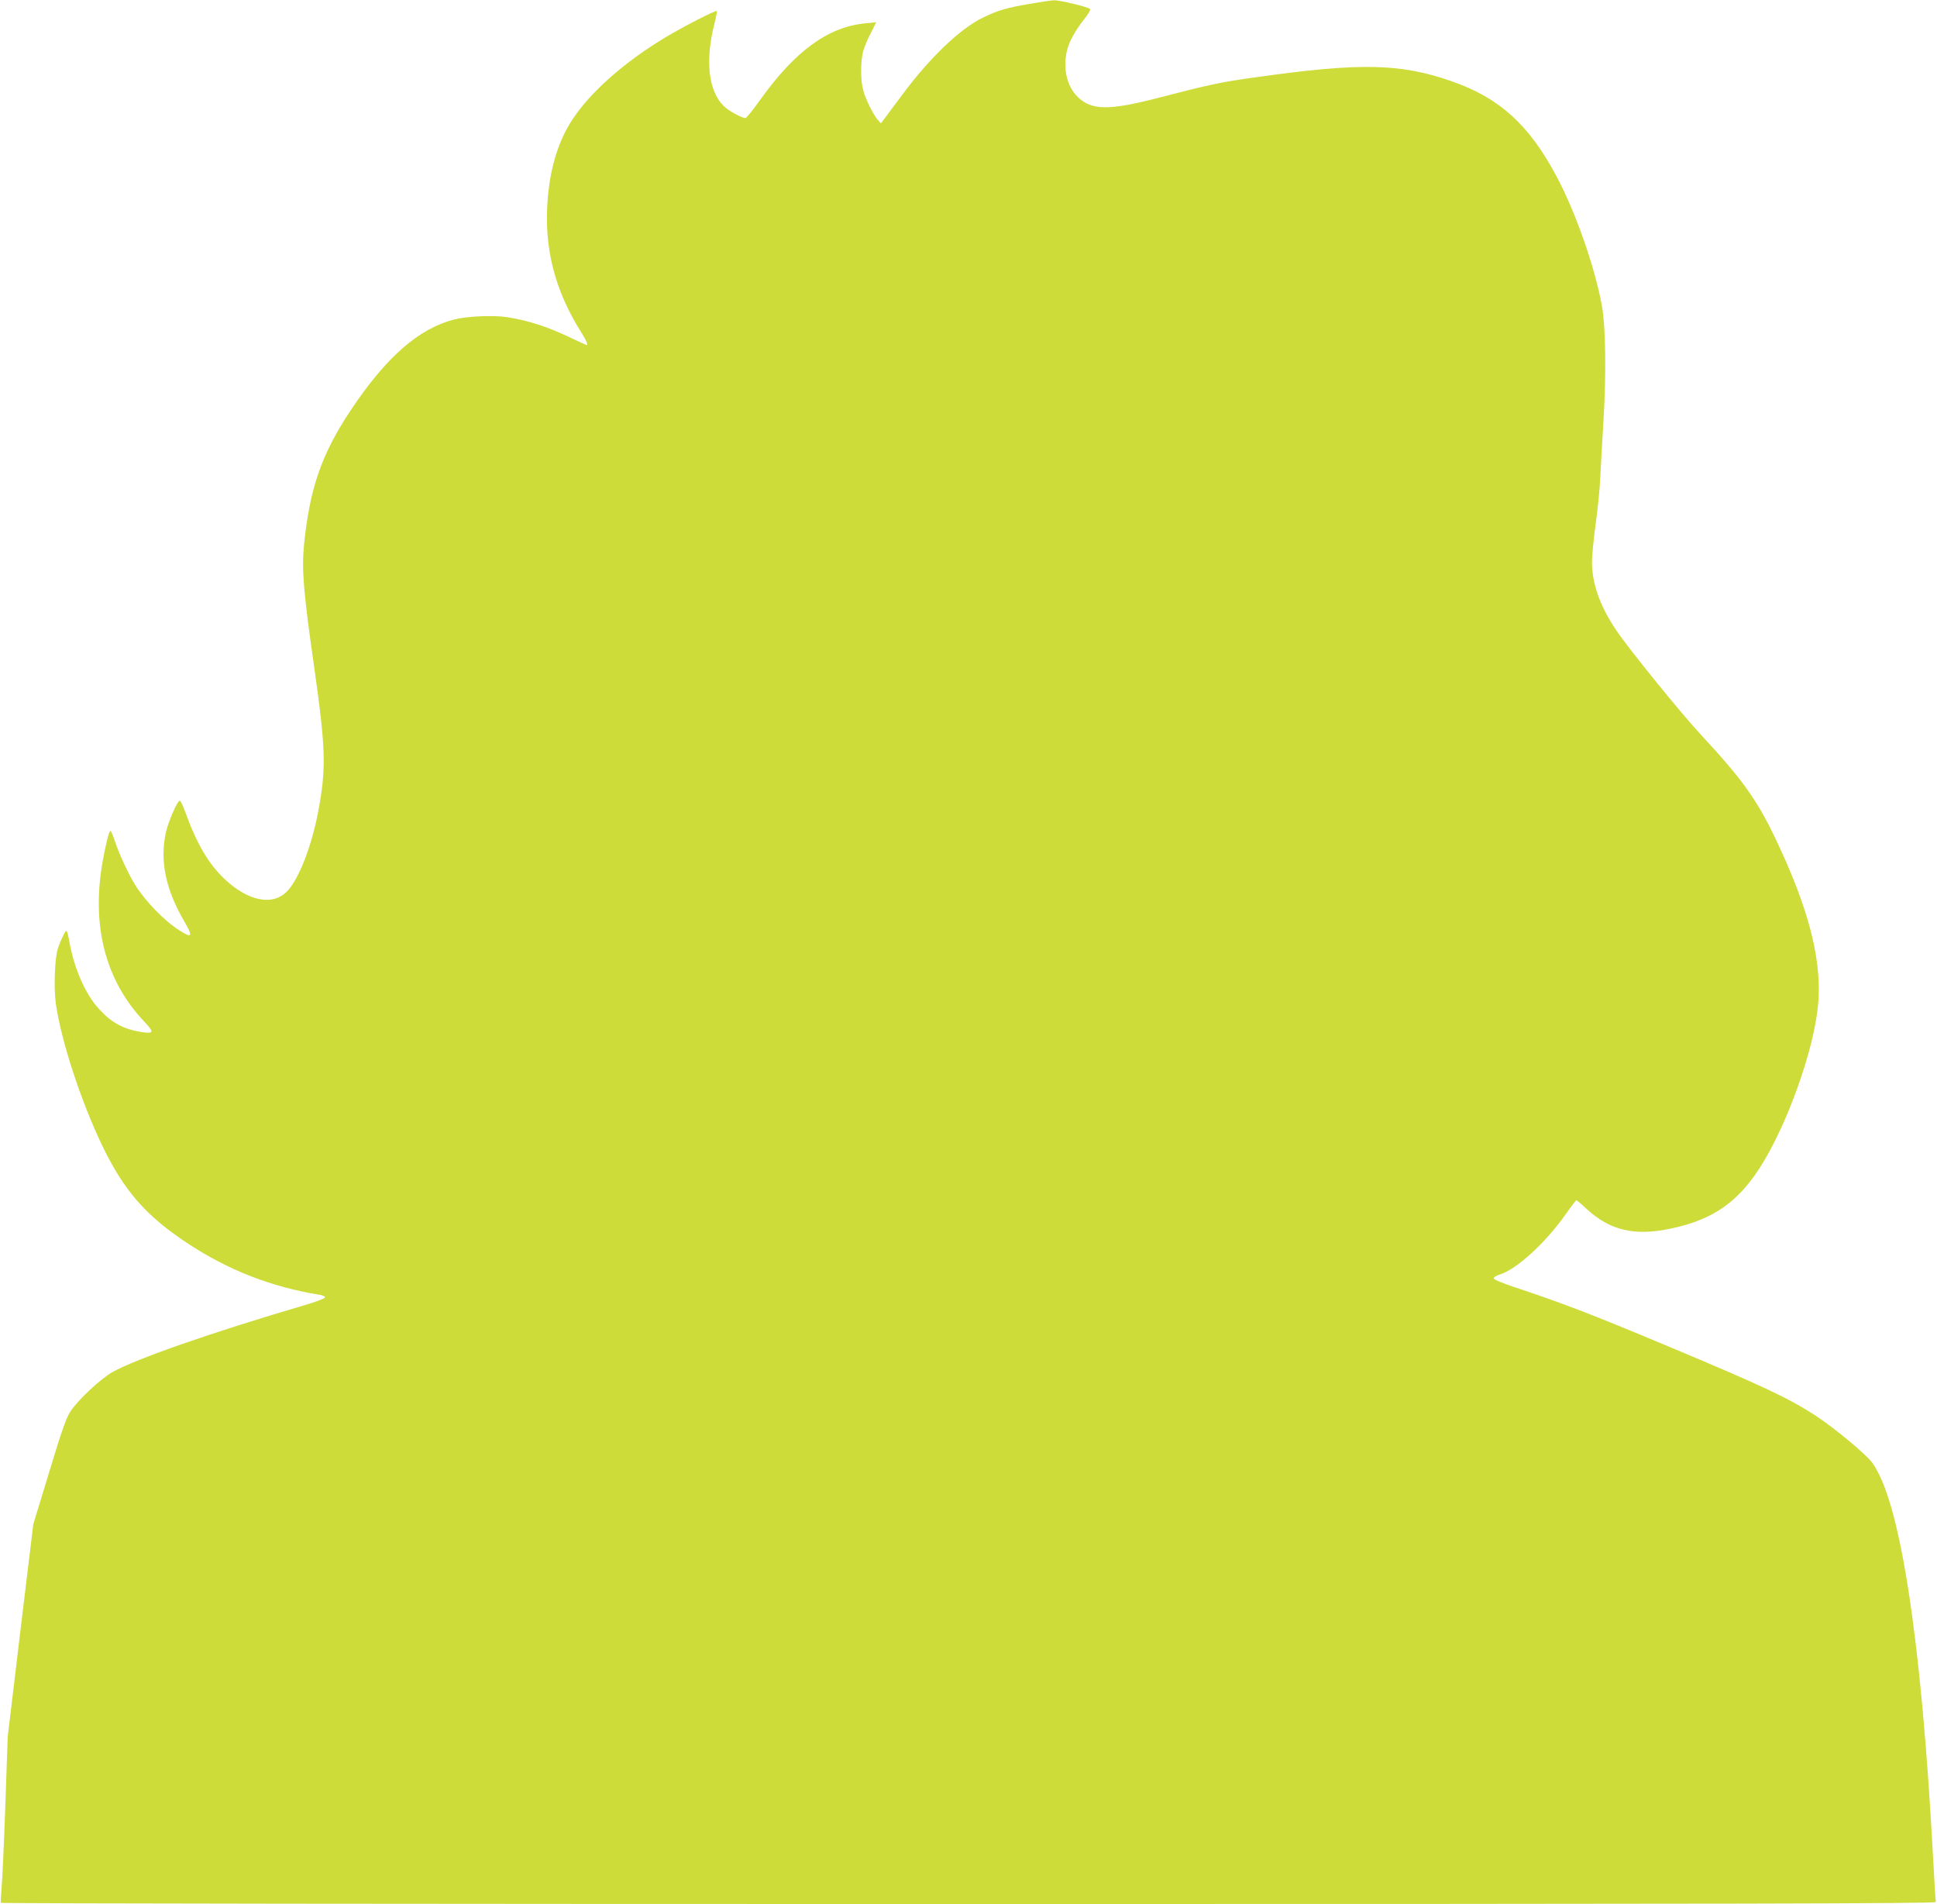 <?xml version="1.0" standalone="no"?>
<!DOCTYPE svg PUBLIC "-//W3C//DTD SVG 20010904//EN"
 "http://www.w3.org/TR/2001/REC-SVG-20010904/DTD/svg10.dtd">
<svg version="1.0" xmlns="http://www.w3.org/2000/svg"
 width="1280pt" height="1258pt" viewBox="0 0 1280 1258"
 preserveAspectRatio="xMidYMid meet">
<g transform="translate(0,1258) scale(0.1,-0.1)"
fill="#cddc39" stroke="none">
<path d="M6802 12554 c-153 -26 -209 -43 -310 -92 -150 -74 -347 -263 -526
-503 -56 -75 -111 -149 -123 -165 l-22 -29 -22 25 c-30 35 -80 136 -95 195
-17 60 -18 176 -3 243 5 28 28 85 50 127 l39 78 -70 -7 c-248 -23 -467 -183
-702 -513 -44 -62 -85 -113 -92 -113 -25 0 -114 49 -145 81 -100 100 -122 299
-60 542 11 44 18 81 16 84 -7 7 -214 -99 -335 -171 -271 -162 -496 -360 -617
-542 -92 -138 -147 -312 -165 -521 -28 -322 43 -607 221 -889 34 -54 47 -84
35 -84 -1 0 -54 24 -117 54 -149 70 -267 108 -411 131 -84 13 -262 6 -343 -15
-238 -60 -453 -249 -687 -600 -193 -289 -272 -519 -309 -890 -16 -163 -4 -309
66 -800 79 -553 82 -681 25 -976 -44 -225 -129 -440 -205 -515 -95 -96 -257
-63 -413 85 -104 99 -182 231 -257 439 -15 42 -32 77 -37 77 -16 0 -78 -143
-93 -215 -39 -187 0 -372 124 -585 58 -99 51 -111 -32 -58 -101 64 -224 190
-295 303 -42 68 -106 205 -133 288 -12 37 -25 67 -29 67 -10 0 -34 -99 -54
-215 -71 -418 22 -772 272 -1039 73 -77 71 -87 -12 -75 -120 19 -200 62 -282
153 -90 97 -166 271 -196 447 -7 38 -15 69 -19 69 -8 0 -33 -50 -55 -112 -22
-59 -30 -264 -15 -369 35 -246 165 -642 305 -935 144 -299 287 -464 560 -645
271 -180 558 -292 879 -344 23 -4 37 -11 34 -18 -2 -7 -62 -29 -133 -50 -609
-179 -1113 -354 -1272 -443 -76 -43 -224 -181 -275 -257 -28 -41 -58 -125
-141 -400 l-106 -348 -85 -702 -84 -702 -16 -460 c-9 -253 -20 -498 -25 -545
-4 -47 -6 -88 -4 -92 3 -5 2880 -8 6395 -8 5104 0 6389 3 6390 13 1 6 1 16 -1
22 -1 5 -8 129 -16 275 -78 1450 -218 2357 -403 2607 -41 56 -251 230 -375
311 -176 114 -345 194 -966 454 -520 218 -709 290 -1032 397 -74 25 -128 48
-128 55 0 7 18 18 40 25 110 33 300 206 434 395 37 53 70 96 73 96 3 0 34 -26
69 -59 154 -140 312 -178 547 -130 314 64 492 202 660 512 151 278 285 671
317 931 39 306 -50 663 -285 1151 -118 245 -220 386 -480 665 -129 138 -480
570 -564 695 -109 161 -161 309 -161 455 0 37 11 149 24 247 14 98 27 230 30
293 3 63 13 239 22 390 19 311 14 624 -10 758 -47 259 -176 626 -303 862 -180
337 -376 514 -690 623 -340 119 -604 124 -1298 26 -224 -31 -296 -46 -635
-134 -331 -86 -446 -85 -538 4 -90 88 -109 251 -43 383 18 36 55 94 83 128 30
37 46 66 41 71 -13 13 -203 59 -238 57 -16 0 -90 -11 -163 -24z"/>
</g>
</svg>
